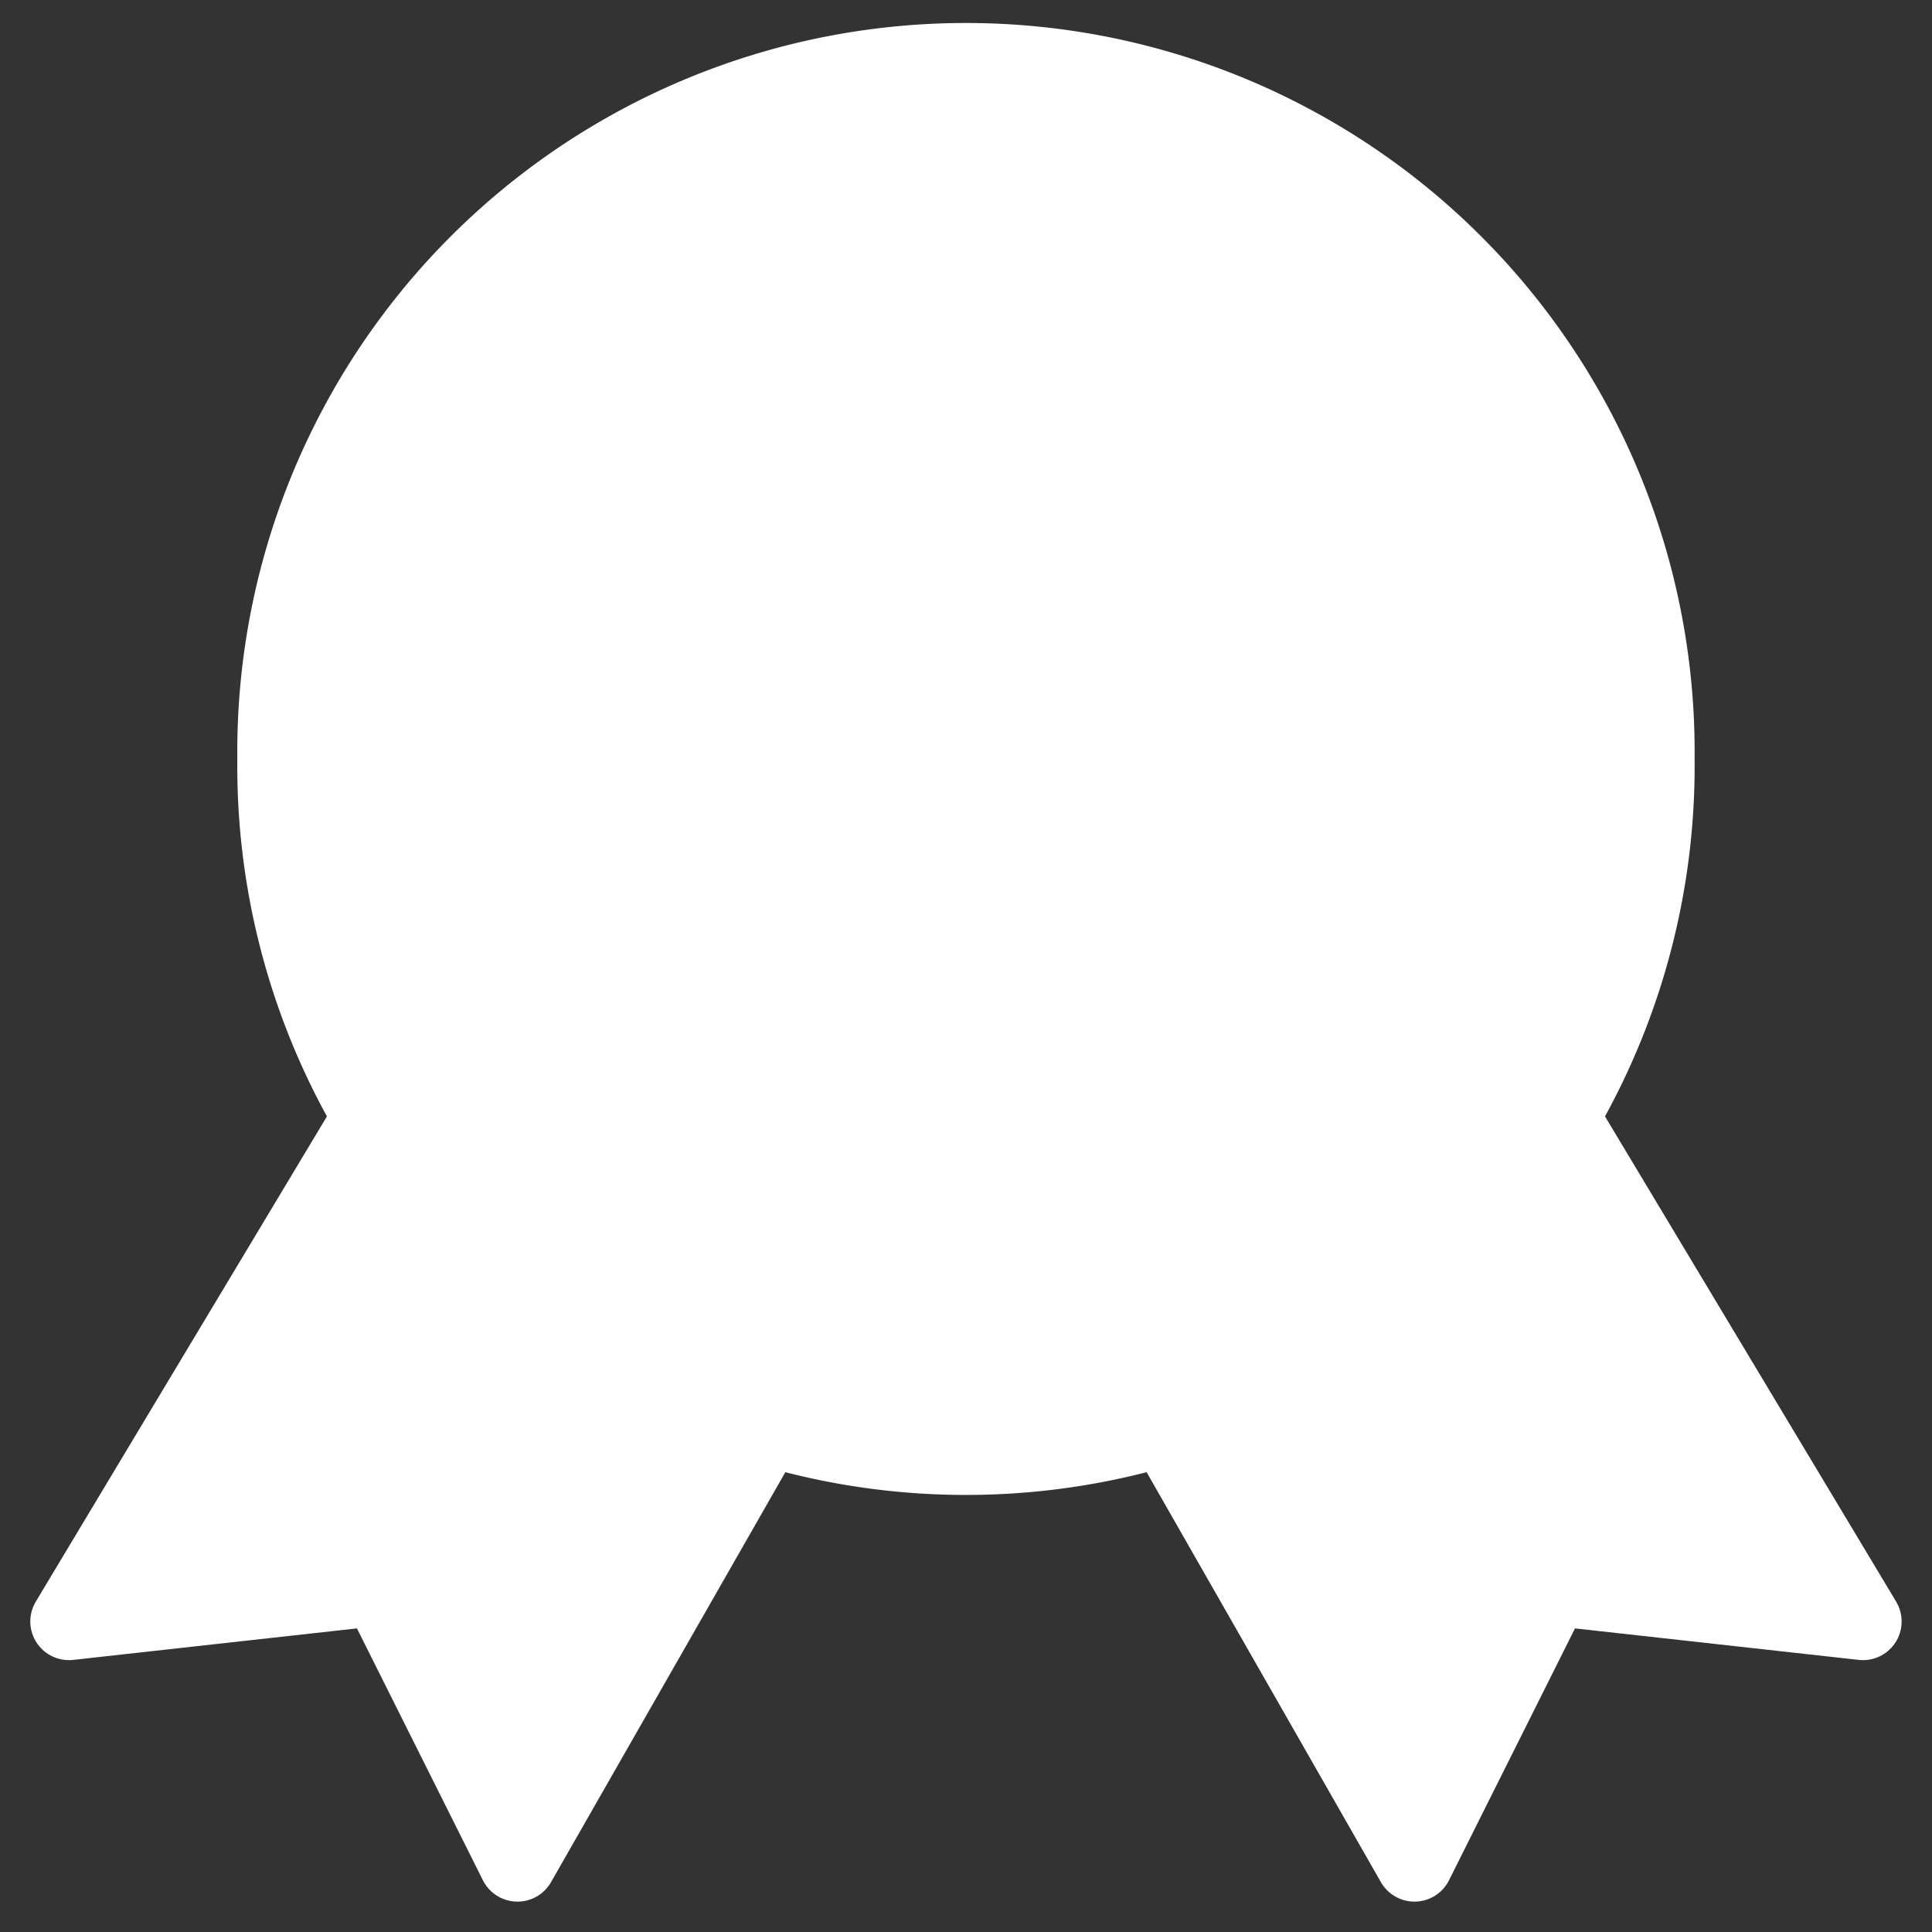 <svg xmlns="http://www.w3.org/2000/svg" fill="none" viewBox="0 0 25 25" id="Star-Badge--Streamline-Core.svg" height="25" width="25"><rect x="0" y="0" width="25" height="25" fill="#333333" stroke="none"/><desc>Star Badge Streamline Icon: https://streamlinehq.com</desc><g id="star-badge--ribbon-reward-like-social-rating-media"><path id="Ellipse 1940" fill="#ffffff4d" d="M3.571 9.821a8.929 8.929 0 1 0 17.857 0 8.929 8.929 0 1 0 -17.857 0" stroke-width="1"></path><path id="Ellipse 1941" stroke="#ffffff" stroke-linecap="round" stroke-linejoin="round" d="M3.571 9.821a8.929 8.929 0 1 0 17.857 0 8.929 8.929 0 1 0 -17.857 0" stroke-width="1"></path><path id="Vector" fill="#ffffff" d="m12.857 4.985 1.219 2.452c0.027 0.062 0.071 0.116 0.125 0.156 0.055 0.04 0.119 0.064 0.187 0.071l2.708 0.411c0.077 0.01 0.15 0.042 0.21 0.092s0.104 0.116 0.128 0.19c0.024 0.074 0.026 0.154 0.006 0.229 -0.02 0.076 -0.061 0.144 -0.118 0.197L15.324 10.683c-0.03 0.057 -0.045 0.12 -0.045 0.184 0 0.064 0.016 0.127 0.045 0.184l0.383 2.693c0.016 0.078 0.01 0.159 -0.019 0.233 -0.029 0.074 -0.078 0.138 -0.143 0.185 -0.065 0.047 -0.141 0.073 -0.221 0.077 -0.079 0.004 -0.158 -0.015 -0.227 -0.056l-2.41 -1.276c-0.062 -0.028 -0.13 -0.043 -0.198 -0.043 -0.068 0 -0.136 0.015 -0.198 0.043l-2.41 1.276c-0.069 0.04 -0.148 0.059 -0.227 0.056 -0.079 -0.004 -0.156 -0.031 -0.221 -0.077 -0.065 -0.047 -0.114 -0.111 -0.143 -0.185 -0.029 -0.074 -0.035 -0.155 -0.019 -0.233l0.454 -2.693c0.019 -0.063 0.023 -0.129 0.011 -0.193 -0.012 -0.064 -0.04 -0.125 -0.082 -0.175L7.655 8.77c-0.053 -0.054 -0.09 -0.121 -0.108 -0.194 -0.017 -0.073 -0.014 -0.15 0.009 -0.222 0.023 -0.072 0.066 -0.136 0.123 -0.185 0.057 -0.049 0.127 -0.081 0.202 -0.093l2.708 -0.397c0.067 -0.007 0.132 -0.031 0.187 -0.071 0.055 -0.04 0.098 -0.094 0.125 -0.156L12.12 4.999c0.033 -0.069 0.084 -0.128 0.148 -0.17 0.064 -0.042 0.139 -0.065 0.216 -0.066 0.077 -0.001 0.152 0.019 0.218 0.058 0.066 0.039 0.12 0.096 0.155 0.164Z" stroke-width="1"></path><path id="Vector_2" fill="#ffffff" d="M4.838 14.408c1.138 1.898 2.962 3.338 5.128 3.978L6.696 24.107l-1.786 -3.571 -4.018 0.446 3.945 -6.575Z" stroke-width="1"></path><path id="Vector_3" fill="#ffffff" d="M15.034 18.385c2.167 -0.64 3.99 -2.08 5.128 -3.978L24.107 20.982l-4.018 -0.446 -1.786 3.571 -3.27 -5.722Z" stroke-width="1"></path><path id="Vector_4" stroke="#ffffff" stroke-linecap="round" stroke-linejoin="round" d="m12.857 4.985 1.219 2.452c0.027 0.062 0.071 0.116 0.125 0.156 0.055 0.04 0.119 0.064 0.187 0.071l2.708 0.411c0.077 0.01 0.15 0.042 0.21 0.092 0.06 0.05 0.104 0.116 0.128 0.19 0.024 0.074 0.026 0.154 0.006 0.229 -0.02 0.076 -0.061 0.144 -0.118 0.197L15.324 10.683c-0.03 0.057 -0.045 0.12 -0.045 0.184 0 0.064 0.016 0.127 0.045 0.184l0.383 2.693c0.016 0.078 0.01 0.159 -0.019 0.233 -0.029 0.074 -0.078 0.138 -0.143 0.185 -0.065 0.047 -0.141 0.073 -0.221 0.077 -0.079 0.004 -0.158 -0.015 -0.227 -0.056l-2.41 -1.276c-0.062 -0.028 -0.13 -0.043 -0.198 -0.043 -0.068 0 -0.136 0.015 -0.198 0.043l-2.41 1.276c-0.069 0.04 -0.148 0.059 -0.227 0.056 -0.079 -0.004 -0.156 -0.031 -0.221 -0.077 -0.065 -0.047 -0.114 -0.111 -0.143 -0.185 -0.029 -0.074 -0.035 -0.155 -0.019 -0.233l0.454 -2.693c0.019 -0.063 0.023 -0.129 0.011 -0.193 -0.012 -0.064 -0.04 -0.125 -0.082 -0.175L7.655 8.77c-0.053 -0.054 -0.09 -0.121 -0.108 -0.194 -0.017 -0.073 -0.014 -0.15 0.009 -0.222 0.023 -0.072 0.066 -0.136 0.123 -0.185 0.057 -0.049 0.127 -0.081 0.202 -0.093l2.708 -0.397c0.067 -0.007 0.132 -0.031 0.187 -0.071 0.055 -0.04 0.098 -0.094 0.125 -0.156L12.12 4.999c0.033 -0.069 0.084 -0.128 0.148 -0.17 0.064 -0.042 0.139 -0.065 0.216 -0.066 0.077 -0.001 0.152 0.019 0.218 0.058 0.066 0.039 0.12 0.096 0.155 0.164Z" stroke-width="1"></path><path id="Vector_5" stroke="#ffffff" stroke-linecap="round" stroke-linejoin="round" d="M4.838 14.408c1.138 1.898 2.962 3.338 5.128 3.978L6.696 24.107l-1.786 -3.571 -4.018 0.446 3.945 -6.575Z" stroke-width="1"></path><path id="Vector_6" stroke="#ffffff" stroke-linecap="round" stroke-linejoin="round" d="M15.034 18.385c2.167 -0.64 3.99 -2.08 5.128 -3.978L24.107 20.982l-4.018 -0.446 -1.786 3.571 -3.27 -5.722Z" stroke-width="1"></path></g></svg>
